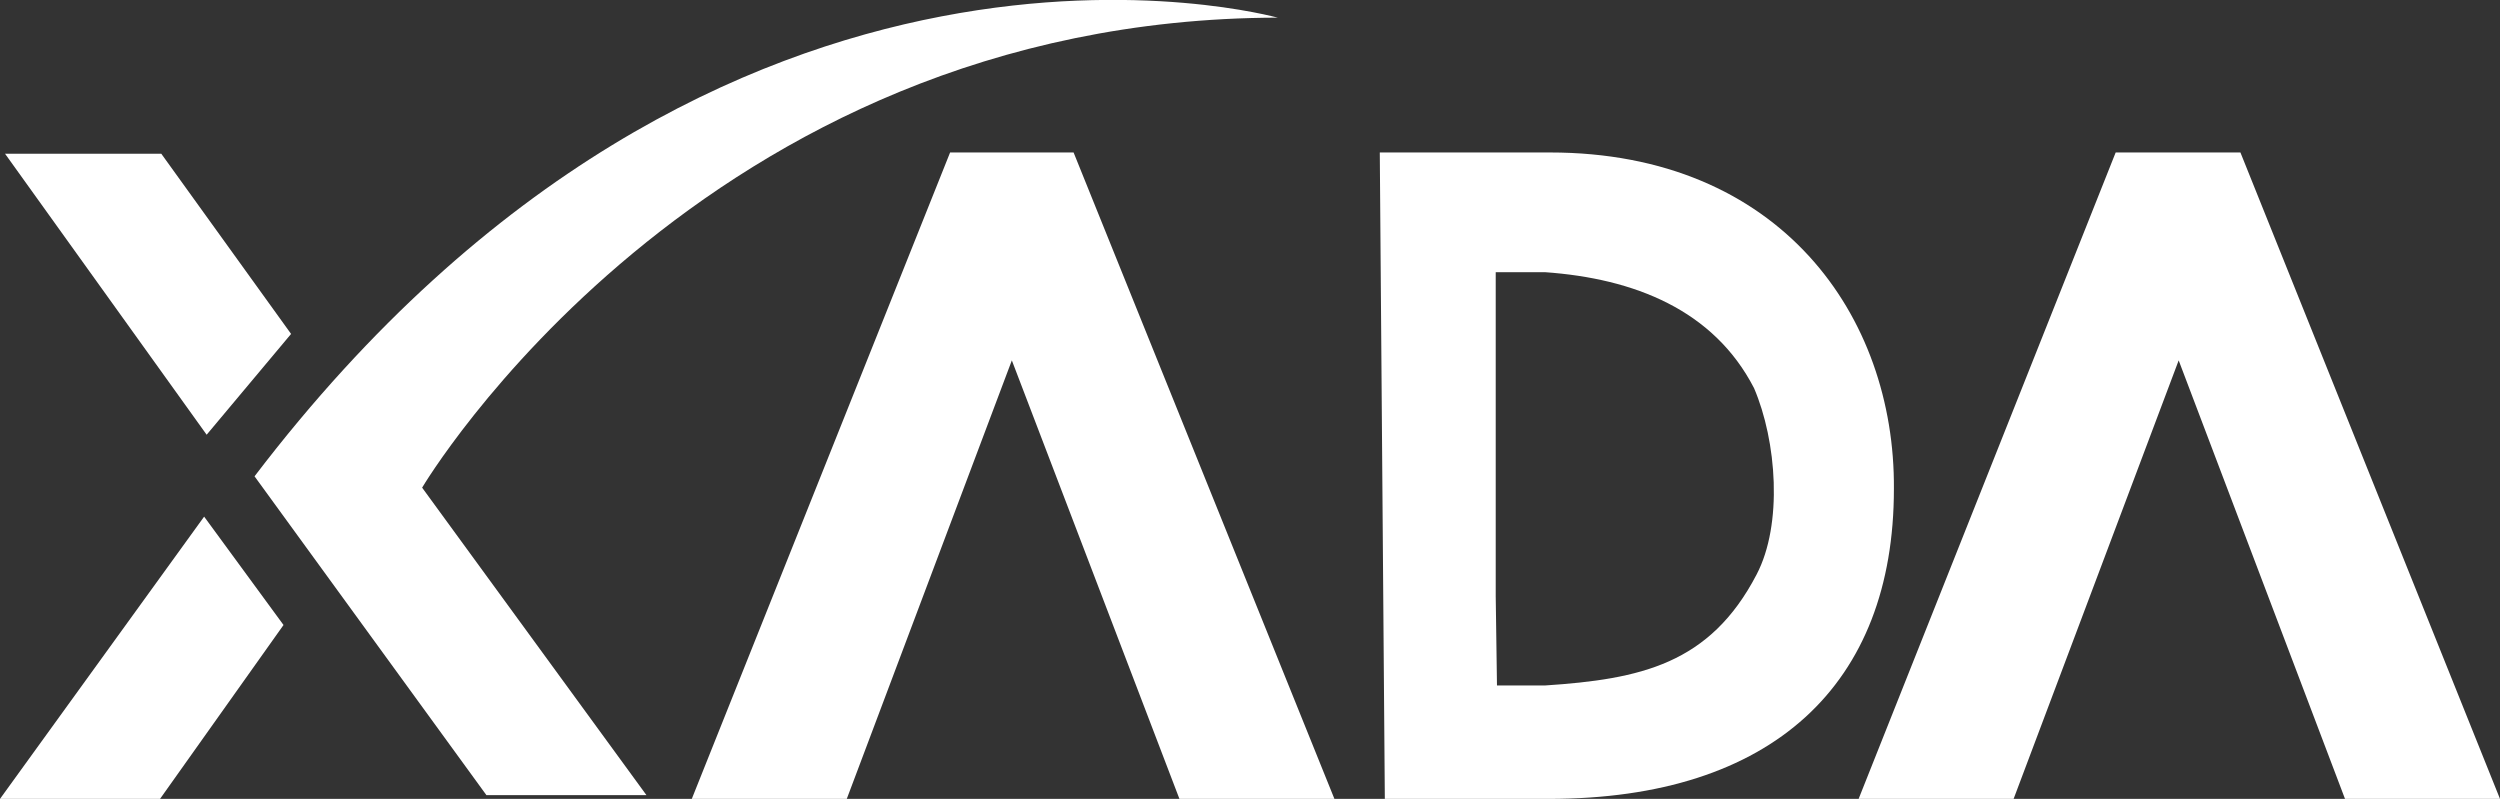 <?xml version="1.0" encoding="utf-8"?>
<!-- Generator: Adobe Illustrator 23.0.4, SVG Export Plug-In . SVG Version: 6.00 Build 0)  -->
<svg version="1.1" id="Layer_1" xmlns="http://www.w3.org/2000/svg" xmlns:xlink="http://www.w3.org/1999/xlink" x="0px" y="0px"
	 viewBox="0 0 198.4 63.4" style="enable-background:new 0 0 198.4 63.4;" xml:space="preserve">
<rect x="0" y="0" width="198.4" height="63.4" fill="#333333" stroke="none"/>
<style type="text/css">
	.st0{fill:#FFFFFF;}
</style>
<g>
	<path class="st0" d="M123,12.1h-1.7h-0.2h-11.6l0.4,51.3h11.6h0.1h1.3c17.8,0,27.4-9.1,27.4-24.6C150.4,25.1,141.3,12.1,123,12.1
		 M122.6,54.4h-3.8l-0.1-7.1V21.6h3.9c7.1,0.5,13.4,3,16.6,9.2c1.8,4.2,2.3,10.8,0.2,14.8C135.7,52.7,130.2,53.9,122.6,54.4"/>
	<polygon class="st0" points="167.9,12.1 177.8,12.1 198.4,63.4 186.1,63.4 172.9,28.6 159.8,63.4 147.5,63.4 	"/>
	<polygon class="st0" points="75.4,12.1 85.2,12.1 105.9,63.4 93.6,63.4 80.3,28.6 67.2,63.4 54.9,63.4 	"/>
	<polygon class="st0" points="0.4,12.2 12.8,12.2 23.1,26.5 16.4,34.5 	"/>
	<polygon class="st0" points="12.7,63.4 22.5,49.6 16.2,41 0,63.4 	"/>
	<path class="st0" d="M20.2,37.8l18.4,25.3h12.7L33.5,38.7c0,0,22-37.2,67.9-37.3C101.3,1.4,57.4-11,20.2,37.8"/>
</g>
</svg>

